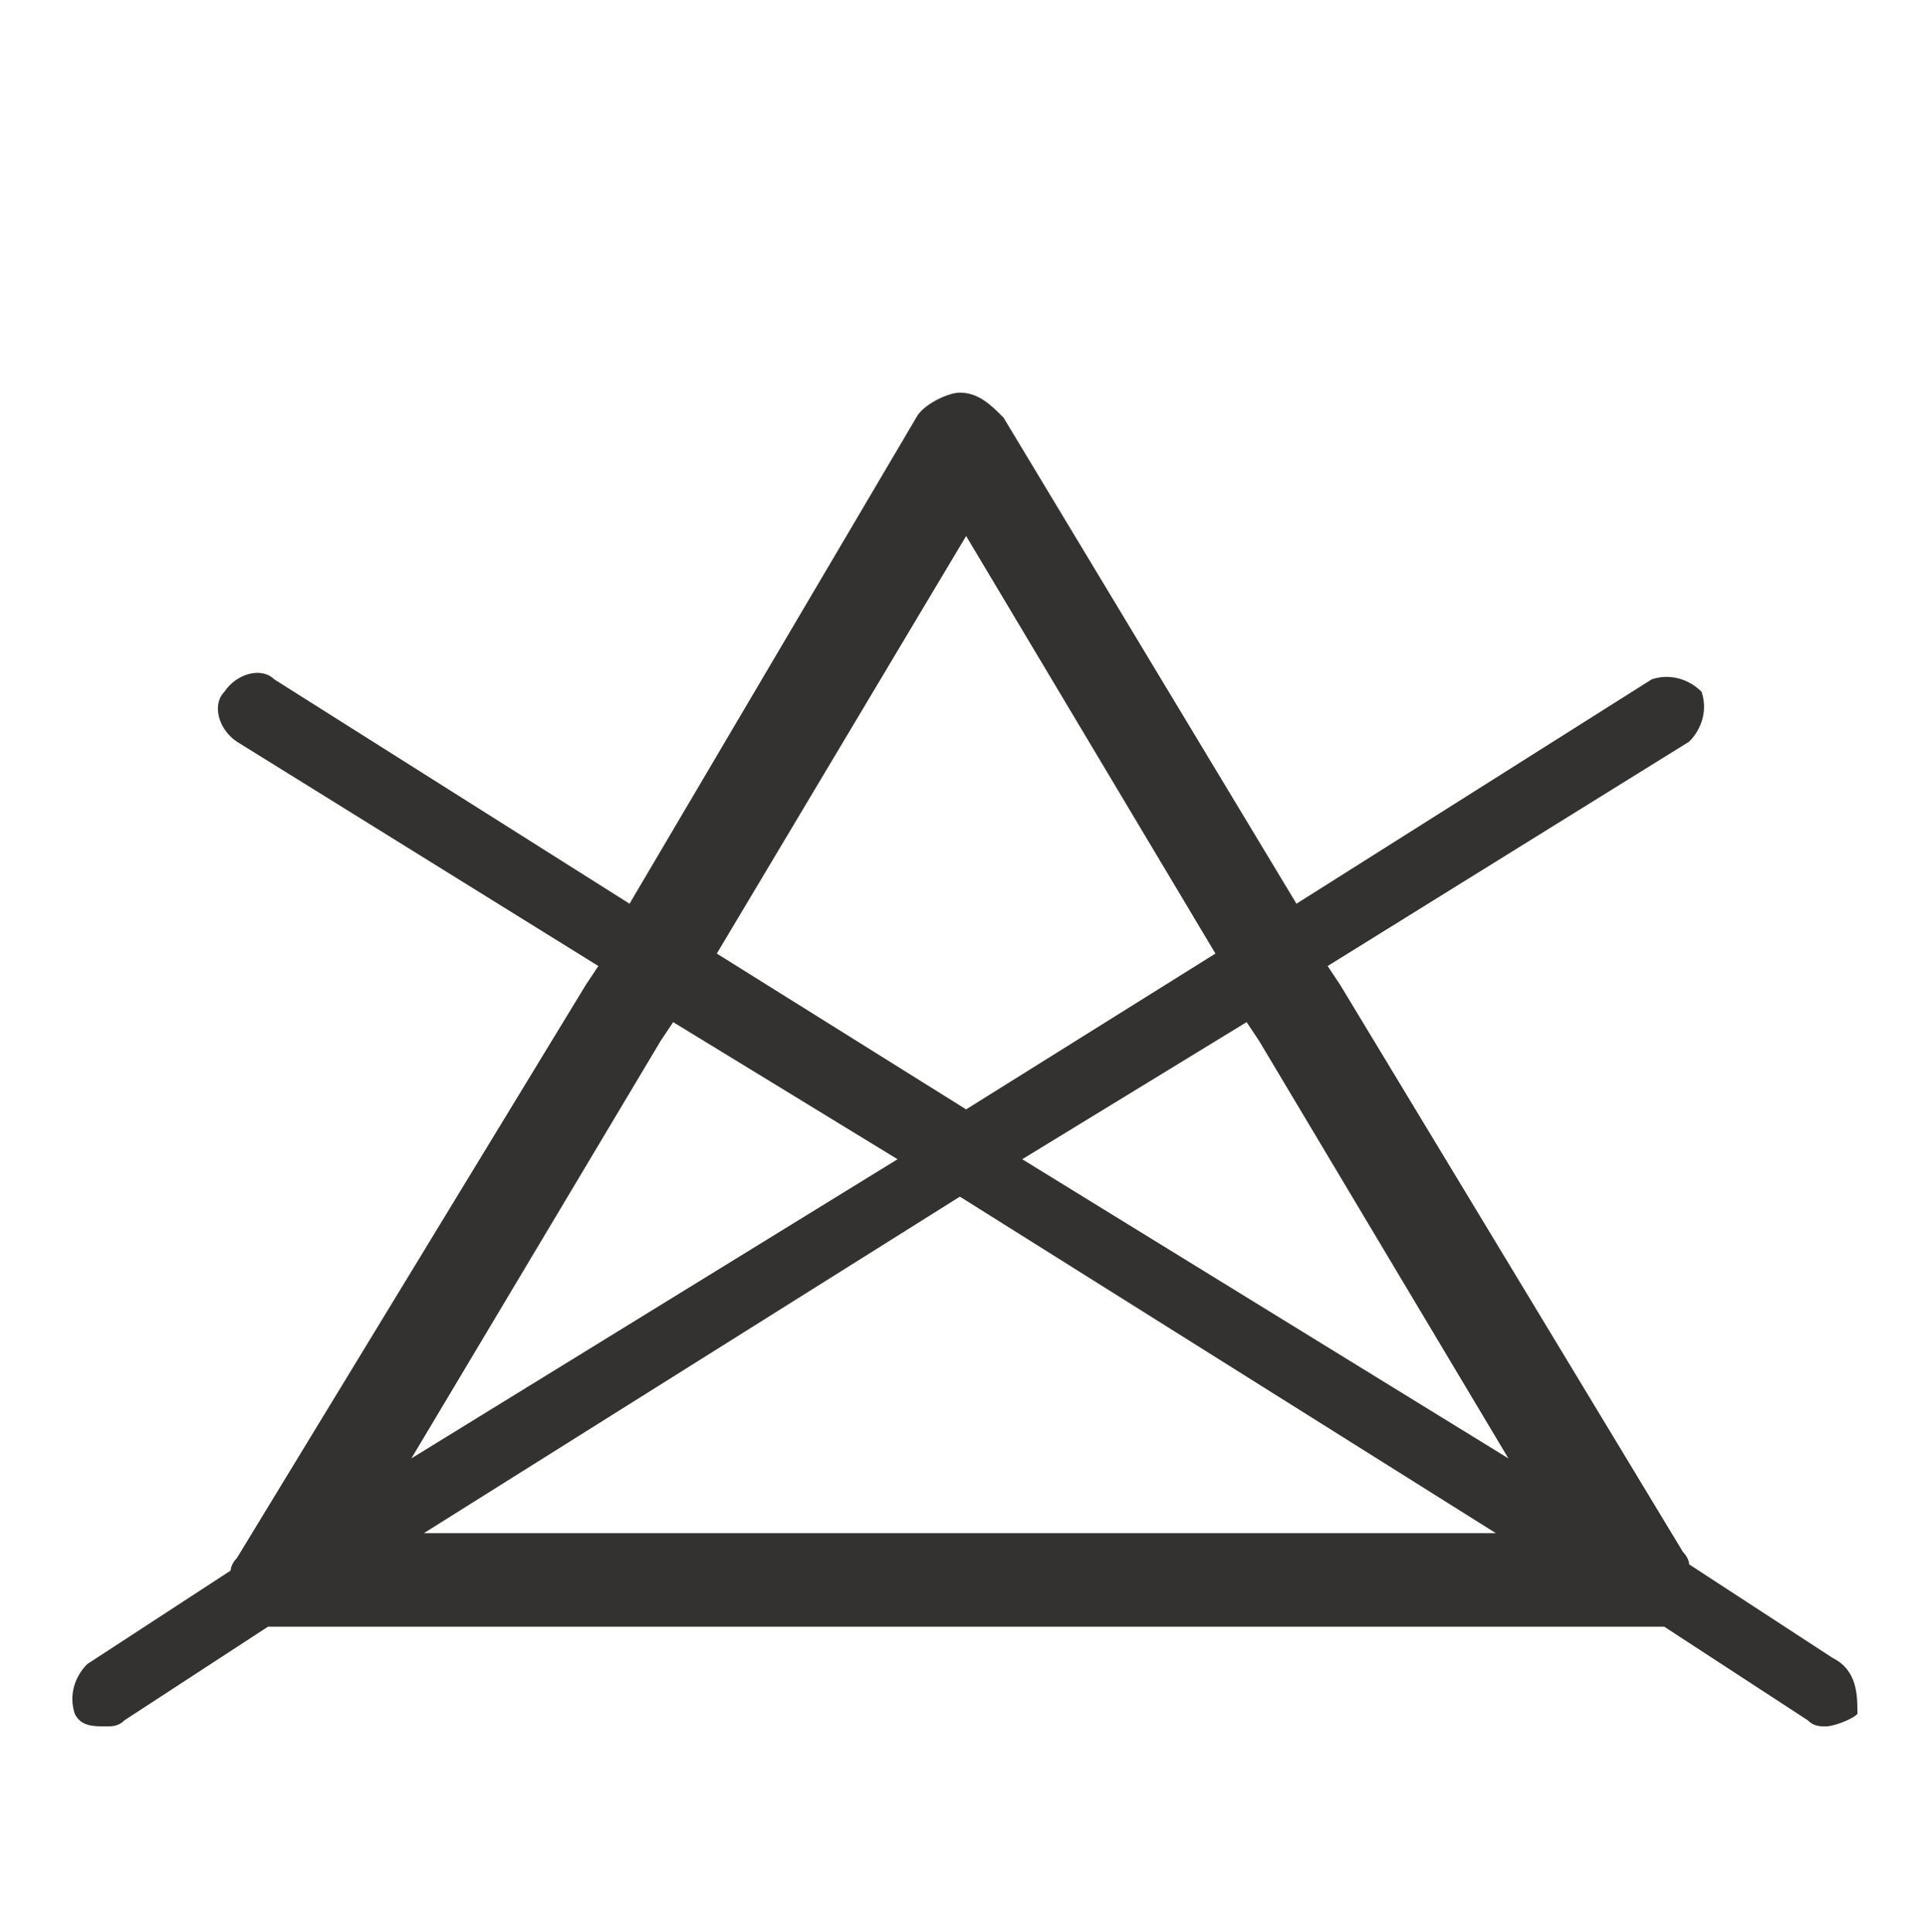 <?xml version="1.0" encoding="utf-8"?>
<!-- Generator: Adobe Illustrator 22.1.0, SVG Export Plug-In . SVG Version: 6.00 Build 0)  -->
<svg version="1.1" id="Livello_1" xmlns="http://www.w3.org/2000/svg" xmlns:xlink="http://www.w3.org/1999/xlink" x="0px" y="0px"
	 viewBox="0 0 30.9 31" style="enable-background:new 0 0 30.9 31;" xml:space="preserve">
<style type="text/css">
	.st0{display:none;fill:#333230;}
	.st1{display:none;}
	.st2{display:inline;fill:#333230;}
	.st3{fill:#333230;}
	.st4{display:inline;}
	.st5{fill:none;stroke:#333230;stroke-width:0.687;stroke-linecap:round;stroke-linejoin:round;stroke-miterlimit:10;}
</style>
<path class="st0" d="M29.4,6.5c-0.4-0.1-0.9,0.2-1,0.6l0,0l-0.6,3.5c-0.4-0.2-0.7-0.4-1.1-0.8c-0.5-0.6-1.3-1.3-2.6-1.2
	c-1.3,0-2,0.7-2.6,1.2c-0.6,0.6-0.9,0.9-1.8,0.9c-0.9,0-1.2-0.4-1.8-0.9c-0.5-0.6-1.3-1.3-2.6-1.2c-1.3,0-2,0.7-2.6,1.2
	c-0.6,0.6-0.9,0.9-1.8,0.9s-1.2-0.4-1.8-0.9C8.8,9.3,8,8.5,6.7,8.6c-1.3,0-2,0.7-2.6,1.2c-0.4,0.4-0.6,0.6-1.1,0.8L2.5,7.2
	C2.4,6.7,2,6.4,1.6,6.5C1.1,6.6,0.8,7,0.9,7.5l3.6,18.3c0.1,0.4,0.4,0.6,0.8,0.6h20.2c0.4,0,0.7-0.2,0.8-0.6L30,7.5
	C30.1,7,29.8,6.6,29.4,6.5z M24.9,24.9H6L3.4,11.7c0.7-0.2,1.3-0.7,1.7-1.1C5.7,10,6,9.7,6.9,9.7s1.2,0.4,1.8,0.9
	c0.5,0.6,1.3,1.3,2.6,1.2c1.3,0,2-0.7,2.6-1.2c0.6-0.6,0.9-0.9,1.8-0.9c0.9,0,1.2,0.4,1.8,0.9c0.5,0.6,1.3,1.3,2.6,1.2
	c1.3,0,2-0.7,2.6-1.2c0.6-0.6,0.9-0.9,1.8-0.9c0.9,0,1.2,0.4,1.8,0.9c0.4,0.4,0.9,0.9,1.6,1.1L24.9,24.9z"/>
<g class="st1">
	<path class="st2" d="M30,25.5L26.3,7.2c-0.1-0.4-0.4-0.6-0.8-0.6H9c-0.4,0-0.8,0.3-0.8,0.8c0,0.4,0.3,0.8,0.8,0.8h15.8l1.5,7.6
		H10.9c-5.5,0-9.9,4.4-9.9,9.9c0,0.2,0.1,0.4,0.2,0.6c0.2,0.2,0.3,0.2,0.6,0.2h27.5c0.2,0,0.5-0.1,0.6-0.3C30,26,30,25.7,30,25.5z
		 M2.6,24.9c0.4-4.2,4-7.5,8.3-7.6h15.8l1.5,7.6H2.6z"/>
	<path class="st2" d="M12.1,19.1c-1.1,0-1.9,0.9-1.9,1.9S11,23,12.1,23s1.9-0.9,1.9-1.9S13.1,19.1,12.1,19.1z"/>
	<circle class="st2" cx="19.9" cy="21.1" r="1.9"/>
</g>
<g class="st1">
	<path class="st2" d="M16,19.1c-1.1,0-1.9,0.9-1.9,1.9S15,23,16,23c1.1,0,1.9-0.9,1.9-1.9S17.1,19.1,16,19.1z"/>
	<path class="st2" d="M30,25.5L26.4,7.2c-0.1-0.4-0.4-0.6-0.8-0.6H9.1c-0.4,0-0.8,0.3-0.8,0.8c0,0.4,0.3,0.8,0.8,0.8h15.8l1.5,7.6
		H10.9c-5.5,0-10,4.4-10,9.9c0,0.2,0.1,0.4,0.2,0.6s0.3,0.2,0.6,0.2h27.5c0.2,0,0.5-0.1,0.6-0.3C30,26,30.1,25.7,30,25.5z M2.6,24.9
		c0.4-4.2,4-7.5,8.3-7.6h15.8l1.5,7.6H2.6z"/>
</g>
<path class="st0" d="M30.7,28.1l-2.8-1.8h0.7c0.2,0,0.5-0.1,0.6-0.3c0.2-0.2,0.2-0.4,0.2-0.6l-2.6-12.9l3.9-2.5
	c0.2-0.2,0.3-0.6,0.2-0.8S30.2,8.8,30,9l-3.5,2.3L25.7,7c-0.1-0.4-0.4-0.6-0.8-0.6H8.4C8,6.4,7.6,6.7,7.6,7.2C7.6,7.6,8,8,8.4,8
	h15.8l0.8,4.1l-5.3,3.4h-8.6L0.9,9C0.6,8.8,0.3,8.9,0.1,9.2C0,9.5,0,9.9,0.3,10l8.8,5.7c-4.9,0.6-8.7,4.8-8.7,9.9
	c0,0.2,0.1,0.4,0.2,0.6c0.2,0.2,0.3,0.2,0.6,0.2h1.9l-2.8,1.8C0,28.3,0,28.7,0.1,28.9c0.1,0.2,0.3,0.2,0.5,0.2c0.1,0,0.2,0,0.3-0.1
	l4.3-2.7h20.5l4.3,2.7c0.1,0.1,0.2,0.1,0.3,0.1c0.2,0,0.4-0.1,0.5-0.2C31,28.7,30.9,28.3,30.7,28.1z M25.4,24.7l-8.8-5.7l2.9-1.9
	h6.7l1.5,7.6L25.4,24.7L25.4,24.7z M25.4,13.3l0.4,2.2h-3.9L25.4,13.3z M17.3,17.2l-1.9,1.2l-1.9-1.2H17.3z M2,24.7
	c0.4-4.2,4-7.5,8.3-7.6h1.2l2.9,1.9l-8.8,5.7L2,24.7L2,24.7z M7.7,24.7l7.8-5l7.8,5H7.7z"/>
<g class="st1">
	<path class="st2" d="M16.4,11.7h-3.6v9.5h1.5v-3.8h2.2c1.8,0,3.1-1.2,3.1-2.9S18.1,11.7,16.4,11.7z M16.3,16.2h-2.1v-3.2h2.1
		c1.1,0,1.7,0.6,1.7,1.6S17.3,16.2,16.3,16.2z"/>
	<path class="st2" d="M15.5,6.6c-5.5,0-9.9,4.4-9.9,9.9s4.4,9.9,9.9,9.9s9.9-4.4,9.9-9.9C25.4,11,21,6.6,15.5,6.6z M15.5,24.8
		c-4.6,0-8.3-3.7-8.3-8.3s3.7-8.3,8.3-8.3s8.3,3.7,8.3,8.3C23.8,21.1,20.1,24.8,15.5,24.8z"/>
</g>
<path class="st0" d="M28.4,24.5L24,21.6c0.9-1.5,1.4-3.2,1.4-5.1s-0.5-3.6-1.4-5.1l4.4-2.9c0.2-0.2,0.3-0.6,0.2-0.8
	c-0.2-0.2-0.6-0.3-0.8-0.2l-4.4,2.9c-1.9-2.4-4.7-4-7.9-4s-6.1,1.5-7.9,4L3.2,7.5C2.9,7.4,2.5,7.4,2.4,7.7C2.2,7.9,2.3,8.3,2.5,8.5
	l4.4,2.9c-0.9,1.5-1.4,3.2-1.4,5.1c0,1.9,0.5,3.6,1.4,5.1l-4.4,2.9c-0.2,0.2-0.3,0.6-0.2,0.8c0.1,0.2,0.3,0.2,0.5,0.2
	c0.1,0,0.2,0,0.3-0.1l4.4-2.9c1.9,2.4,4.7,4,7.9,4s6.1-1.5,7.9-4l4.4,2.9c0.1,0.1,0.2,0.1,0.3,0.1c0.2,0,0.4-0.1,0.5-0.2
	C28.7,25.1,28.6,24.6,28.4,24.5z M23.9,16.5c0,1.5-0.4,2.9-1.1,4.2l-6.2-4.2l6.2-4.2C23.5,13.6,23.9,15,23.9,16.5z M15.5,8.2
	c2.7,0,5.1,1.3,6.6,3.2l-6.6,4.4l-6.6-4.4C10.5,9.4,12.8,8.2,15.5,8.2z M7.1,16.5c0-1.5,0.4-2.9,1.1-4.2l6.2,4.2l-6.2,4.2
	C7.6,19.5,7.1,18,7.1,16.5z M15.5,24.8c-2.7,0-5.1-1.3-6.6-3.2l6.6-4.4l6.6,4.4C20.6,23.6,18.1,24.8,15.5,24.8z"/>
<g class="st1">
	<path class="st2" d="M22.9,13.6c-0.9,0-1.5,0.7-1.5,1.5c0,0.9,0.7,1.5,1.5,1.5c0.9,0,1.5-0.7,1.5-1.5
		C24.5,14.2,23.8,13.6,22.9,13.6z M22.9,15.7c-0.3,0-0.6-0.2-0.6-0.6c0-0.3,0.2-0.6,0.6-0.6c0.3,0,0.6,0.2,0.6,0.6
		C23.6,15.4,23.3,15.7,22.9,15.7z"/>
	<path class="st2" d="M13.3,17.9c0.7-0.4,1.1-1,1.1-1.9c0-1.5-1.1-2.4-2.6-2.4c-1.1,0-1.9,0.5-2.3,1.4c-0.2,0.3-0.2,0.5-0.2,1h1.3
		c0.1-0.8,0.6-1.3,1.3-1.3c0.8,0,1.3,0.6,1.3,1.4s-0.5,1.3-1.3,1.3h-0.2v1.1h0.2c1,0,1.5,0.5,1.5,1.5c0,0.9-0.6,1.5-1.5,1.5
		c-0.9,0-1.4-0.5-1.5-1.3H9.1c0.1,0.6,0.2,1.3,0.7,1.8c0.5,0.5,1.2,0.7,2,0.7c1.6,0,2.7-1,2.7-2.6C14.5,19,14.1,18.3,13.3,17.9z"/>
	<path class="st2" d="M17.9,13.6c-1.5,0-2.6,1.1-2.6,2.5V20c0,1.5,1.1,2.5,2.6,2.5c1.5,0,2.5-1.1,2.5-2.5v-3.9
		C20.4,14.7,19.4,13.6,17.9,13.6z M19.2,20c0,0.9-0.5,1.5-1.3,1.5s-1.3-0.6-1.3-1.5v-3.8c0-0.9,0.5-1.5,1.3-1.5s1.3,0.6,1.3,1.5V20z
		"/>
	<path class="st2" d="M29.3,6.6c-0.4-0.1-0.9,0.2-1,0.6l-0.6,3.5c-0.4-0.2-0.7-0.4-1.1-0.8c-0.5-0.6-1.3-1.3-2.6-1.2
		c-1.3,0-2,0.7-2.6,1.2c-0.6,0.6-0.9,0.9-1.8,0.9s-1.2-0.4-1.8-0.9c-0.4-0.6-1.2-1.3-2.5-1.3c-1.3,0-2,0.7-2.6,1.2
		c-0.6,0.6-0.9,0.9-1.8,0.9c-0.9,0-1.2-0.4-1.8-0.9C8.8,9.3,8,8.5,6.7,8.6c-1.3,0-2,0.7-2.6,1.2c-0.4,0.4-0.6,0.6-1.1,0.8L2.5,7.3
		C2.4,6.8,2,6.5,1.5,6.6c-0.4,0.1-0.7,0.5-0.6,1l3.7,18.3c0.1,0.4,0.4,0.6,0.8,0.6h20.2c0.4,0,0.7-0.2,0.8-0.6l3.6-18.3
		C30.1,7.1,29.8,6.7,29.3,6.6z M24.9,24.9H6L3.4,11.8c0.7-0.2,1.3-0.7,1.7-1.1C5.7,10.1,6,9.8,6.9,9.8s1.2,0.4,1.8,0.9
		c0.5,0.6,1.3,1.3,2.6,1.2c1.3,0,2-0.7,2.6-1.2c0.6-0.6,0.9-0.9,1.8-0.9s1.2,0.4,1.8,0.9c0.5,0.6,1.3,1.3,2.6,1.2
		c1.3,0,2-0.7,2.6-1.2c0.6-0.6,0.9-0.9,1.8-0.9s1.2,0.4,1.8,0.9c0.4,0.4,0.9,0.9,1.6,1.1L24.9,24.9z"/>
	<path class="st2" d="M25.5,27.7H5.3c-0.3,0-0.6,0.2-0.6,0.6c0,0.3,0.2,0.6,0.6,0.6h20.2c0.3,0,0.6-0.2,0.6-0.6
		C26.1,27.9,25.9,27.7,25.5,27.7z"/>
</g>
<g class="st1">
	<path class="st2" d="M23,13.5c-0.9,0-1.5,0.7-1.5,1.5c0,0.9,0.7,1.5,1.5,1.5c0.9,0,1.5-0.7,1.5-1.5S23.8,13.5,23,13.5z M23,15.6
		c-0.3,0-0.6-0.2-0.6-0.6c0-0.3,0.2-0.6,0.6-0.6c0.3,0,0.6,0.2,0.6,0.6C23.5,15.4,23.3,15.6,23,15.6z"/>
	<path class="st2" d="M13.2,17.8c0.7-0.4,1.1-1,1.1-1.9c0-1.5-1.1-2.4-2.6-2.4c-1.1,0-1.9,0.5-2.3,1.4c-0.2,0.3-0.2,0.5-0.2,1h1.3
		c0.1-0.8,0.6-1.3,1.3-1.3c0.8,0,1.3,0.6,1.3,1.4s-0.5,1.3-1.3,1.3h-0.2v1.1h0.2c1,0,1.5,0.5,1.5,1.5c0,0.9-0.6,1.5-1.5,1.5
		c-0.9,0-1.4-0.5-1.5-1.3H9c0.1,0.6,0.2,1.3,0.7,1.8c0.5,0.5,1.2,0.7,2,0.7c1.6,0,2.7-1,2.7-2.6C14.5,19,14.1,18.3,13.2,17.8z"/>
	<path class="st2" d="M18,13.5c-1.5,0-2.6,1.1-2.6,2.5v3.9c0,1.5,1.1,2.5,2.6,2.5c1.5,0,2.5-1.1,2.5-2.5v-3.9
		C20.5,14.6,19.4,13.5,18,13.5z M19.2,19.9c0,0.9-0.5,1.5-1.3,1.5c-0.8,0-1.3-0.6-1.3-1.5v-3.8c0-0.9,0.5-1.5,1.3-1.5
		c0.8,0,1.3,0.6,1.3,1.5V19.9z"/>
	<path class="st2" d="M29.4,6.5c-0.4-0.1-0.9,0.2-1,0.6l0,0l-0.6,3.5c-0.4-0.2-0.7-0.4-1.1-0.8c-0.5-0.6-1.3-1.3-2.6-1.2
		c-1.3,0-2,0.7-2.6,1.2c-0.6,0.6-0.9,0.9-1.8,0.9c-0.9,0-1.2-0.4-1.8-0.9c-0.5-0.6-1.3-1.3-2.6-1.2c-1.3,0-2,0.7-2.6,1.2
		c-0.6,0.6-0.9,0.9-1.8,0.9c-0.9,0-1.2-0.4-1.8-0.9C8.8,9.3,8,8.5,6.7,8.6c-1.3,0-2,0.7-2.6,1.2c-0.4,0.4-0.6,0.6-1.1,0.8L2.5,7.2
		C2.5,6.8,2,6.4,1.6,6.5c-0.4,0.2-0.7,0.6-0.6,1l3.6,18.3c0.1,0.4,0.4,0.6,0.8,0.6h20.2c0.4,0,0.7-0.2,0.8-0.6L30,7.5
		C30.1,7.1,29.8,6.7,29.4,6.5z M24.9,24.9H6L3.4,11.8c0.7-0.2,1.3-0.7,1.7-1.1c0.5-0.6,0.8-0.9,1.7-0.9s1.2,0.4,1.8,0.9
		c0.5,0.6,1.3,1.3,2.6,1.2c1.3,0,2-0.7,2.6-1.2c0.6-0.6,0.9-0.9,1.8-0.9s1.2,0.4,1.8,0.9c0.5,0.6,1.3,1.3,2.6,1.2
		c1.3,0,2-0.7,2.6-1.2c0.6-0.6,0.9-0.9,1.8-0.9s1.2,0.4,1.8,0.9c0.4,0.4,0.9,0.9,1.7,1.1L24.9,24.9z"/>
</g>
<path class="st3" d="M29.4,26.6l-2.3-1.5c0-0.1-0.1-0.2-0.1-0.2l-5.5-9.1l-0.2-0.3l5.8-3.6c0.2-0.2,0.3-0.5,0.2-0.8
	c-0.2-0.2-0.5-0.3-0.8-0.2l-5.7,3.6l-4.7-7.8c-0.2-0.2-0.4-0.4-0.7-0.4c-0.2,0-0.6,0.2-0.7,0.4l-4.6,7.8l-5.7-3.6
	c-0.2-0.2-0.6-0.1-0.8,0.2c-0.2,0.2-0.1,0.6,0.2,0.8l5.8,3.6l-0.2,0.3L3.8,25c-0.1,0.1-0.1,0.2-0.1,0.2l-2.3,1.5
	c-0.2,0.2-0.3,0.5-0.2,0.8c0.1,0.2,0.3,0.2,0.5,0.2c0.1,0,0.2,0,0.3-0.1l2.3-1.5c0.1,0,0.1,0,0.2,0h11h11c0.1,0,0.1,0,0.2,0l2.3,1.5
	c0.1,0.1,0.2,0.1,0.3,0.1s0.4-0.1,0.5-0.2C29.8,27.2,29.8,26.8,29.4,26.6z M20.2,16.7l4,6.7l-7.8-4.8l3.6-2.2L20.2,16.7z M15.5,8.6
	l4,6.7l-4,2.5l-4-2.5L15.5,8.6z M10.6,16.7l0.2-0.3l3.6,2.2l-7.8,4.8L10.6,16.7z M15.5,24.6H6.8l8.6-5.4l8.6,5.4H15.5z"/>
<path class="st0" d="M29.5,24.5L25.4,22V11.1l4.1-2.5c0.2-0.2,0.3-0.5,0.2-0.8c-0.2-0.2-0.5-0.3-0.8-0.2l-3.5,2.2V7.4
	c0-0.2-0.1-0.4-0.2-0.6s-0.3-0.2-0.6-0.2H6.3c-0.2,0-0.4,0.1-0.6,0.2C5.6,7,5.5,7.2,5.5,7.4v2.3L2,7.6C1.8,7.4,1.4,7.5,1.2,7.8
	C1,8,1.1,8.4,1.5,8.6l4,2.5V22l-4,2.5c-0.2,0.2-0.3,0.5-0.2,0.8c0.1,0.2,0.2,0.2,0.4,0.2c0.1,0,0.2,0,0.3-0.1l3.5-2.2v2.3
	c0,0.2,0.1,0.4,0.2,0.6c0.2,0.2,0.3,0.2,0.6,0.2h18.3c0.2,0,0.4-0.1,0.6-0.2c0.2-0.2,0.2-0.3,0.2-0.6v-2.3l3.5,2.2
	c0.1,0.1,0.2,0.1,0.3,0.1c0.2,0,0.4-0.1,0.5-0.2C29.9,25.1,29.8,24.6,29.5,24.5z M15.4,24.9c-2.8,0-5.3-1.4-6.8-3.5l6.8-4.2l6.8,4.2
	C20.8,23.5,18.3,24.9,15.4,24.9L15.4,24.9z M7.1,16.6L7.1,16.6c0-1.5,0.3-2.7,1-3.9l6.3,3.9l-6.3,3.9C7.4,19.2,7.1,17.9,7.1,16.6z
	 M15.5,8.2c2.8,0,5.3,1.4,6.8,3.5l-6.8,4.2l-6.8-4.2C10.2,9.5,12.7,8.2,15.5,8.2L15.5,8.2z M16.6,16.6l6.3-4c0.6,1.1,1,2.5,1,3.9
	l0,0c0,1.4-0.3,2.7-1,3.9L16.6,16.6z M23.8,10.7L23.3,11c-0.8-1.2-1.9-2.2-3.2-2.9h3.8V10.7z M7.1,8.2h3.8c-1.3,0.7-2.4,1.7-3.2,2.9
	l-0.6-0.3C7.1,10.8,7.1,8.2,7.1,8.2z M7.1,22.4l0.6-0.3c0.8,1.2,1.9,2.2,3.2,2.9H7.1C7.1,25,7.1,22.4,7.1,22.4z M23.8,24.9H20
	c1.3-0.7,2.4-1.7,3.2-2.9l0.6,0.3V24.9z"/>
<g class="st1">
	<path class="st2" d="M23,13.4c-0.9,0-1.5,0.7-1.5,1.5c0,0.9,0.7,1.5,1.5,1.5c0.9,0,1.5-0.7,1.5-1.5C24.5,14.2,23.8,13.4,23,13.4z
		 M23,15.6c-0.3,0-0.6-0.2-0.6-0.6c0-0.3,0.2-0.6,0.6-0.6c0.3,0,0.6,0.2,0.6,0.6C23.5,15.4,23.3,15.6,23,15.6z"/>
	<polygon class="st2" points="13.7,17.9 12.5,17.9 12.5,19.9 10.3,19.9 13.4,13.6 12.1,13.6 8.9,19.9 8.9,21 12.5,21 12.5,22.4 
		13.7,22.4 13.7,21 14.7,21 14.7,19.9 13.7,19.9 	"/>
	<path class="st2" d="M18,13.5c-1.5,0-2.6,1.1-2.6,2.5v3.9c0,1.5,1.1,2.5,2.6,2.5c1.5,0,2.5-1.1,2.5-2.5V16
		C20.5,14.6,19.4,13.5,18,13.5z M19.3,19.9c0,0.9-0.5,1.5-1.3,1.5c-0.8,0-1.3-0.6-1.3-1.5v-3.8c0-0.9,0.5-1.5,1.3-1.5
		c0.8,0,1.3,0.6,1.3,1.5V19.9z"/>
	<path class="st2" d="M29.4,6.6c-0.4-0.1-0.9,0.2-1,0.6l0,0l-0.6,3.5c-0.4-0.2-0.7-0.4-1.1-0.8c-0.6-0.6-1.3-1.4-2.6-1.3
		c-1.3,0-2,0.7-2.6,1.2c-0.6,0.6-0.9,0.9-1.8,0.9s-1.2-0.4-1.8-0.9c-0.5-0.6-1.3-1.3-2.6-1.2c-1.3,0-2,0.7-2.6,1.2
		c-0.6,0.6-0.9,0.9-1.8,0.9c-0.9,0-1.2-0.4-1.8-0.9C8.8,9.2,8.1,8.5,6.8,8.6c-1.3,0-2,0.7-2.6,1.2c-0.4,0.4-0.6,0.6-1.1,0.8L2.5,7.1
		C2.4,6.7,2,6.4,1.6,6.6C1.1,6.7,0.8,7.1,0.9,7.5l3.6,18.3c0.1,0.4,0.4,0.6,0.8,0.6h20.2c0.4,0,0.7-0.2,0.8-0.6L30,7.5
		C30.1,7.1,29.8,6.7,29.4,6.6z M24.9,24.8H6L3.4,11.7c0.7-0.2,1.3-0.7,1.7-1.1C5.7,10,6,9.7,6.9,9.7s1.2,0.4,1.8,0.9
		c0.5,0.6,1.3,1.3,2.6,1.2c1.3,0,2-0.7,2.6-1.2c0.6-0.6,0.9-0.9,1.8-0.9s1.2,0.4,1.8,0.9c0.5,0.6,1.3,1.3,2.6,1.2
		c1.3,0,2-0.7,2.6-1.2c0.6-0.6,0.9-0.9,1.8-0.9c0.9,0,1.2,0.4,1.8,0.9c0.4,0.4,0.9,0.9,1.6,1.1L24.9,24.8z"/>
</g>
<g class="st1">
	<path class="st2" d="M23,13.5c-0.9,0-1.5,0.7-1.5,1.5c0,0.9,0.7,1.5,1.5,1.5c0.9,0,1.5-0.7,1.5-1.5C24.5,14.2,23.8,13.5,23,13.5z
		 M23,15.6c-0.3,0-0.6-0.2-0.6-0.6c0-0.3,0.2-0.6,0.6-0.6c0.3,0,0.6,0.2,0.6,0.6S23.3,15.6,23,15.6z"/>
	<path class="st2" d="M12.2,17.2c-0.3,0-0.5,0-0.7,0.2l1.9-3.8h-1.4l-2,4c-0.5,1-0.6,1.5-0.6,2.2c0,1.5,1.1,2.6,2.6,2.6
		s2.6-1.1,2.6-2.7C14.5,18.3,13.5,17.2,12.2,17.2z M11.9,21.3c-0.8,0-1.3-0.6-1.3-1.5c0-0.9,0.5-1.5,1.3-1.5c0.8,0,1.4,0.6,1.4,1.5
		C13.2,20.7,12.7,21.3,11.9,21.3z"/>
	<path class="st2" d="M17.9,13.6c-1.5,0-2.6,1.1-2.6,2.5V20c0,1.5,1.1,2.5,2.6,2.5c1.5,0,2.5-1.1,2.5-2.5v-3.9
		C20.5,14.6,19.4,13.6,17.9,13.6z M19.2,19.9c0,0.9-0.5,1.5-1.3,1.5c-0.8,0-1.3-0.6-1.3-1.5v-3.8c0-0.9,0.5-1.5,1.3-1.5
		c0.8,0,1.3,0.6,1.3,1.5V19.9z"/>
	<path class="st2" d="M29.4,6.6c-0.4-0.1-0.9,0.2-1,0.6l0,0l-0.6,3.5c-0.4-0.2-0.7-0.4-1.1-0.8c-0.5-0.6-1.3-1.3-2.6-1.2
		c-1.3,0-2,0.7-2.6,1.2c-0.6,0.6-0.9,0.9-1.8,0.9c-0.9,0-1.2-0.4-1.8-0.9c-0.5-0.6-1.3-1.3-2.6-1.2c-1.3,0-2,0.7-2.6,1.2
		c-0.6,0.6-0.9,0.9-1.8,0.9s-1.2-0.4-1.8-0.9C8.8,9.3,8,8.6,6.7,8.7c-1.3,0-2,0.7-2.6,1.2c-0.4,0.4-0.6,0.6-1.1,0.8L2.5,7.2
		C2.5,6.7,2,6.5,1.6,6.6C1.2,6.6,0.8,7,0.9,7.5l3.6,18.3c0.1,0.4,0.4,0.6,0.8,0.6h20.2c0.4,0,0.7-0.2,0.8-0.6L30,7.5
		C30.1,7,29.8,6.6,29.4,6.6z M24.9,24.8H6L3.4,11.7c0.7-0.2,1.3-0.7,1.7-1.1C5.7,10,6,9.7,6.9,9.7s1.2,0.4,1.8,0.9
		c0.5,0.6,1.3,1.3,2.6,1.2c1.3,0,2-0.7,2.6-1.2c0.6-0.6,0.9-0.9,1.8-0.9c0.9,0,1.2,0.4,1.8,0.9c0.5,0.6,1.3,1.3,2.6,1.2
		c1.3,0,2-0.7,2.6-1.2c0.6-0.6,0.9-0.9,1.8-0.9c0.9,0,1.2,0.4,1.8,0.9c0.4,0.4,0.9,0.9,1.7,1.1L24.9,24.8z"/>
</g>
<g class="st1">
	<path class="st2" d="M10.5,10.6c-0.4-0.2-0.7-0.4-1.1-0.8C8.9,9.2,8.1,8.5,6.8,8.6c-1.3,0-2,0.7-2.6,1.2c-0.4,0.4-0.6,0.6-1.1,0.8
		L2.5,7.2C2.4,6.7,2,6.5,1.6,6.6C1.1,6.6,0.8,7,0.9,7.5l3.6,18.3c0.1,0.4,0.4,0.6,0.8,0.6h20.2c0.4,0,0.7-0.2,0.8-0.6L30,7.5
		c0.1-0.4-0.2-0.9-0.6-1c-0.4-0.1-0.9,0.2-1,0.6l0,0l-0.6,3.5c-0.4-0.2-0.7-0.4-1.1-0.8c-0.5-0.6-1.3-1.3-2.6-1.2
		c-1.3,0-2,0.7-2.6,1.2c-0.4,0.4-0.6,0.6-1.1,0.8l0.1,1.2c0.9-0.2,1.5-0.7,1.9-1.1c0.6-0.6,0.9-0.9,1.8-0.9s1.2,0.4,1.8,0.9
		c0.4,0.4,0.9,0.9,1.6,1.1L25,24.9H6L3.4,11.7c0.7-0.2,1.3-0.7,1.7-1.1C5.7,10,6,9.7,6.9,9.7s1.2,0.4,1.8,0.9c0.4,0.4,1,1,1.8,1.1
		 M10.4,11.8c0.1,0,0.1,0,0.2,0l-0.1-1.2"/>
	<g class="st4">
		<path class="st5" d="M18.3,12.9c0,0,0,3.6,0,5.3c0,0.1,0,0.2,0,0.2c0,0.1,0,0.2,0,0.2c0,0.3,0,0.6,0,0.6c0,0.6-0.3,1.1-0.9,1.1
			c-1,0.1-1.1-1-1.1-1l0.1-6.5c0,0-0.1,7-0.1,7.4s-0.5,0.8-1.1,0.7c-0.7-0.1-0.8-0.7-0.8-1l0.1-7.4c0,0,0.1,5.9-0.1,6.4
			c-0.2,0.5-0.5,0.7-1.2,0.7c-0.6-0.1-0.7-1.1-0.7-1.1l0.1-8.6c0,0,0,2.5-0.2,3.2c-0.2,0.6-0.6,1.1-1.1,1.1c-0.5,0-0.8-0.4-0.8-0.4
			s0.1-6.3,0.2-6.8c0.1-0.5,0.3-1,0.6-1.4c0.2-0.4,0.6-1.3,0.9-1.9c0.2-0.6,0.2-1.9,0.2-1.9h6.6"/>
		<path class="st5" d="M18.3,18.4c0.2,0.2,0.4,0.6,1,0.6c0.7-0.1,1-0.6,1-0.9c0-0.3,0.1-8,0.1-8V7.5c0,0-0.1-0.6-0.6-1.5
			c-0.5-0.9-0.8-1.5-0.9-2.3c-0.1-0.8-0.1-1.6-0.1-1.6"/>
	</g>
</g>
</svg>
